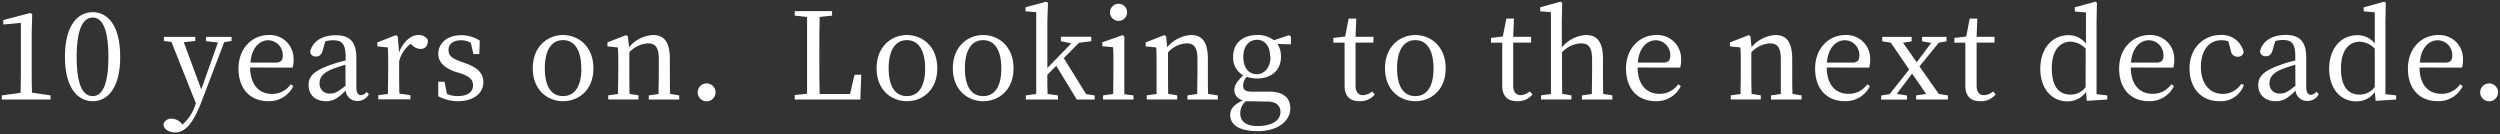 <svg id="レイヤー_1" data-name="レイヤー 1" xmlns="http://www.w3.org/2000/svg" viewBox="0 0 559 30"><rect x="0" y="0" width="559" height="30" fill="#333333" stroke="none"/><defs><style>.cls-1{fill:#fff}</style></defs><g id="グループ_73999" data-name="グループ 73999"><path id="パス_54281" data-name="パス 54281" class="cls-1" d="M11.3 21.33v.92H.4v-.92l4.21-.59c0-1.57.06-3.16.06-4.73V5.11l-3.94.37v-1L6.8 2.89l.4.3-.11 4.24V16c0 1.56 0 3.15.06 4.72z"/><path id="パス_54282" data-name="パス 54282" class="cls-1" d="M26.88 12.72c0 7.29-3.05 9.91-6.15 9.91s-6.21-2.63-6.21-9.91 3-10 6.21-10 6.15 2.74 6.15 10zm-6.15 8.77c1.81 0 3.51-1.83 3.51-8.77s-1.7-8.8-3.51-8.8-3.59 1.84-3.59 8.8 1.7 8.77 3.59 8.77z"/><path id="パス_54283" data-name="パス 54283" class="cls-1" d="M51.78 9.16l-1.65.27-5 13.11c-1.91 5.08-3.78 7.08-5.94 7.08-1.4 0-2.64-.76-2.64-1.87a1.78 1.78 0 011.89-1.21 3 3 0 012.16 1.08l.21.22a9.82 9.82 0 002.87-4.4l.13-.32-5.48-13.74-1.67-.22v-.92h7v.92l-2.57.27L45 20l3.73-10.5-2.67-.3v-.96h5.72z"/><path id="パス_54284" data-name="パス 54284" class="cls-1" d="M55.91 15.1C56 19 57.94 21 60.82 21A5 5 0 0065 18.85l.59.4A6 6 0 0160 22.62c-4 0-6.67-2.67-6.67-7.29s3.13-7.5 6.77-7.5a5.3 5.3 0 015.54 5.05 5.8 5.8 0 010 .59 5.39 5.39 0 01-.22 1.65zm5.72-1.1c1.3 0 1.6-.67 1.6-1.65A3.32 3.32 0 0060 9c-1.81 0-3.73 1.51-4 5z"/><path id="パス_54285" data-name="パス 54285" class="cls-1" d="M82.48 21.06a2.78 2.78 0 01-2.54 1.51 2.55 2.55 0 01-2.65-2.32c-1.62 1.59-2.64 2.38-4.42 2.38-2.16 0-3.87-1.25-3.87-3.63 0-1.81 1-3.1 4.89-4.48a26.87 26.87 0 013.4-1v-.92C77.24 9.73 76.4 9 74.4 9a6.37 6.37 0 00-1.67.25l-.57 2c-.24.92-.73 1.38-1.48 1.38a1.17 1.17 0 01-1.31-1 .37.37 0 010-.11c.51-2.26 2.67-3.64 5.72-3.64s4.59 1.4 4.59 5.07v6.43c0 1.4.4 1.89 1.08 1.89a1.51 1.51 0 001.18-.73zm-5.24-6.59c-1 .3-2.08.65-2.73.89-2.59 1-3.05 2.16-3.05 3.24a2.15 2.15 0 002 2.31 2 2 0 00.43 0c1.06 0 1.73-.43 3.38-1.73z"/><path id="パス_54286" data-name="パス 54286" class="cls-1" d="M89.23 11.69c1-2.43 2.67-3.86 4.32-3.86a2.35 2.35 0 012.13 1.11c0 1.24-.49 2-1.67 2a2.71 2.71 0 01-1.84-.83l-.35-.33a7.2 7.2 0 00-2.57 3.92V16c0 1.38 0 3.43.06 4.94l2.46.35v.92h-7.18v-.92l2.15-.29c0-1.49.06-3.59.06-5v-1.5c0-1.67 0-2.7-.08-3.89l-2.35-.24v-.89l4.16-1.62.4.27z"/><path id="パス_54287" data-name="パス 54287" class="cls-1" d="M104.08 14.15c2.91 1 4 2.4 4 4.27 0 2.26-2 4.21-5.73 4.21A9.47 9.47 0 0198 21.52v-3.24h1.4l.54 2.72a5.67 5.67 0 002.43.48c2.32 0 3.4-1 3.4-2.37s-.81-2-2.75-2.7l-1.38-.41c-2.18-.85-3.64-2-3.64-4 0-2.18 1.83-4.13 5.15-4.13a7.56 7.56 0 014.13 1.22l-.11 3h-1.32l-.57-2.51a4.61 4.61 0 00-2.1-.58c-1.89 0-2.89.86-2.89 2.16s.76 1.89 2.76 2.61z"/><path id="パス_54288" data-name="パス 54288" class="cls-1" d="M119.12 15.28c0-4.88 3.32-7.45 6.77-7.45s6.8 2.54 6.8 7.45-3.34 7.35-6.8 7.35-6.77-2.49-6.77-7.35zm10.85 0c0-4.1-1.51-6.31-4.08-6.31s-4.07 2.21-4.07 6.31 1.48 6.21 4.07 6.21 4.11-2.13 4.11-6.21z"/><path id="パス_54289" data-name="パス 54289" class="cls-1" d="M151.87 21.33v.92h-6.8v-.92l2.18-.32c0-1.49.06-3.54.06-5v-2.72c0-2.68-.73-3.59-2.46-3.59a6.07 6.07 0 00-4.13 2V16c0 1.38 0 3.45.05 5l2 .32v.92H136v-.92l2.19-.32c0-1.52.06-3.59.06-5v-1.5c0-1.67 0-2.7-.09-3.89l-2.34-.24v-.89L140 7.86l.4.27.25 2.43A7.55 7.55 0 01146 7.83c2.51 0 3.78 1.57 3.78 5.38V16c0 1.43 0 3.48.06 5z"/><path id="パス_54290" data-name="パス 54290" class="cls-1" d="M156 20.65a2 2 0 112.06 2H158a2 2 0 01-2-2z"/><path id="パス_54291" data-name="パス 54291" class="cls-1" d="M192.58 16.69l-.21 5.56H177.7v-1l2.76-.3V3.79l-2.76-.3v-1h8.35v1l-2.78.3c-.06 2.59-.06 5.21-.06 7.83v2c0 2.24 0 4.8.06 7.4h6.8l1-4.29z"/><path id="パス_54292" data-name="パス 54292" class="cls-1" d="M196 15.28c0-4.88 3.32-7.45 6.78-7.45s6.8 2.54 6.8 7.45-3.35 7.35-6.8 7.35-6.78-2.49-6.78-7.35zm10.86 0c0-4.1-1.52-6.31-4.08-6.31s-4.08 2.21-4.08 6.31 1.49 6.21 4.08 6.21 4.09-2.13 4.09-6.21z"/><path id="パス_54293" data-name="パス 54293" class="cls-1" d="M213.05 15.28c0-4.88 3.32-7.45 6.78-7.45s6.8 2.54 6.8 7.45-3.35 7.35-6.8 7.35-6.78-2.49-6.78-7.35zm10.85 0c0-4.1-1.51-6.31-4.07-6.31s-4.08 2.21-4.08 6.31 1.48 6.21 4.08 6.21 4.07-2.13 4.07-6.21z"/><path id="パス_54294" data-name="パス 54294" class="cls-1" d="M244.77 21.33v.92h-4l-4.59-7.53-2 2c0 1.4 0 2.91.06 4.29l2.32.32v.92h-7.18v-.92l2.32-.32V2.73l-2.4-.21v-.9l4.62-1.24.41.22-.14 4.21V15.2l5.35-5.5-2.32-.49v-1H244v1l-2.76.37-3.38 3.42 5 8.05z"/><path id="パス_54295" data-name="パス 54295" class="cls-1" d="M253.44 21.33v.92h-6.8v-.92l2.27-.32c0-1.52.05-3.59.05-5v-1.54c0-1.64 0-2.61-.08-3.91l-2.4-.22v-.89L251 7.86l.4.27v12.94zM248.2 2.62a1.91 1.91 0 013.81 0 1.91 1.91 0 11-3.81 0z"/><path id="パス_54296" data-name="パス 54296" class="cls-1" d="M272.31 21.33v.92h-6.8v-.92l2.19-.33c0-1.49.05-3.54.05-5v-2.71c0-2.68-.73-3.59-2.45-3.59a6 6 0 00-4.13 2V16c0 1.38 0 3.45.05 5l2 .32v.92h-6.8v-.92l2.19-.32v-6.5c0-1.67 0-2.7-.08-3.89l-2.35-.24v-.89l4.16-1.62.4.27.24 2.43a7.59 7.59 0 015.32-2.73c2.51 0 3.78 1.57 3.78 5.38V16c0 1.43 0 3.48.05 5z"/><path id="パス_54297" data-name="パス 54297" class="cls-1" d="M288.65 9.91l-3-.08a5.16 5.16 0 01.78 2.84c0 3.1-2.24 4.88-5.32 4.88a6.92 6.92 0 01-2.34-.38 3 3 0 00-.81 1.95c0 .86.4 1.37 1.89 1.37h3.91c3.24 0 4.75 1.4 4.75 3.76 0 2.56-2.46 5.07-7.29 5.07-4.29 0-6.15-1.51-6.15-3.64 0-1.27.78-2.27 2.86-3.27a2.34 2.34 0 01-1.93-2.29c0-.95.54-1.89 2-3.27a4.47 4.47 0 01-2.27-4.18c0-3.08 2.24-4.84 5.34-4.84A5.75 5.75 0 01284.84 9l3.37-1.13.44.3zM280 22.65h-1.46a3.52 3.52 0 00-1.22 2.67c0 2 1.54 2.86 3.86 2.86 3.38 0 5.13-1.35 5.13-3.1 0-1.32-.78-2.37-2.91-2.37zm4-10c0-2.21-1.08-3.75-2.95-3.75S278 10.47 278 12.73s1.11 3.86 3 3.86 3.09-1.68 3.09-3.98z"/><path id="パス_54298" data-name="パス 54298" class="cls-1" d="M307.41 21.11a4.18 4.18 0 01-3.41 1.52c-2.11 0-3.35-1.08-3.35-3.46V9.54h-2.51V8.48l2.64-.32.78-4h1.7l-.16 4.07h4v1.3h-4v9.53c0 1.57.65 2.22 1.7 2.22a3.36 3.36 0 002-.84z"/><path id="パス_54299" data-name="パス 54299" class="cls-1" d="M309.68 15.28c0-4.88 3.32-7.45 6.78-7.45s6.8 2.54 6.8 7.45-3.35 7.35-6.8 7.35-6.78-2.49-6.78-7.35zm10.86 0c0-4.1-1.52-6.31-4.08-6.31s-4.08 2.21-4.08 6.31 1.49 6.21 4.08 6.21 4.08-2.13 4.08-6.21z"/><path id="パス_54300" data-name="パス 54300" class="cls-1" d="M342.68 21.11a4.22 4.22 0 01-3.43 1.52c-2.1 0-3.35-1.08-3.35-3.46V9.54h-2.51V8.48l2.64-.32.79-4h1.7l-.17 4.07h4v1.3h-4v9.53c0 1.57.64 2.22 1.7 2.22a3.36 3.36 0 002-.84z"/><path id="パス_54301" data-name="パス 54301" class="cls-1" d="M360.52 21.33v.92h-6.8v-.92l2.22-.32c0-1.49.05-3.54.05-5v-2.72c0-2.73-.81-3.59-2.48-3.59a6 6 0 00-4.24 2V16c0 1.38 0 3.45.05 5l2.05.32v.92h-6.8v-.92l2.22-.32V2.73l-2.4-.21v-.9l4.53-1.24.38.22-.08 4.21v5.8a7.55 7.55 0 015.4-2.78c2.51 0 3.81 1.54 3.81 5.4V16c0 1.43 0 3.48.05 5z"/><path id="パス_54302" data-name="パス 54302" class="cls-1" d="M366.17 15.1c.05 3.91 2 5.88 4.91 5.88a5 5 0 004.16-2.13l.59.4a6 6 0 01-5.59 3.37c-4 0-6.66-2.67-6.66-7.29s3.13-7.5 6.77-7.5a5.3 5.3 0 015.54 5.05 3.85 3.85 0 010 .59 5.09 5.09 0 01-.21 1.65zm5.72-1.1c1.3 0 1.59-.67 1.59-1.65A3.31 3.31 0 00370.29 9h-.07c-1.81 0-3.73 1.51-4 5z"/><path id="パス_54303" data-name="パス 54303" class="cls-1" d="M402.83 21.33v.92H396v-.92l2.19-.32v-7.72c0-2.68-.73-3.59-2.46-3.59a6.07 6.07 0 00-4.13 2V16c0 1.38 0 3.45.06 5l2.05.32v.92H387v-.92l2.19-.32c0-1.52.05-3.59.05-5v-1.5c0-1.67 0-2.7-.08-3.89l-2.35-.24v-.89L391 7.86l.4.27.25 2.43a7.55 7.55 0 015.31-2.73c2.51 0 3.78 1.57 3.78 5.38V16c0 1.43 0 3.48.06 5z"/><path id="パス_54304" data-name="パス 54304" class="cls-1" d="M408.45 15.1c.05 3.91 2 5.88 4.91 5.88a5 5 0 004.16-2.13l.59.4a6 6 0 01-5.58 3.37c-4 0-6.67-2.67-6.67-7.29s3.13-7.5 6.77-7.5a5.3 5.3 0 015.54 5.05 5.8 5.8 0 010 .59 5.39 5.39 0 01-.22 1.65zm5.72-1.1c1.3 0 1.59-.67 1.59-1.65A3.3 3.3 0 00412.57 9h-.07c-1.81 0-3.73 1.51-4 5z"/><path id="パス_54305" data-name="パス 54305" class="cls-1" d="M435.55 21.33v.92h-7.1v-.92l2.24-.32-3.15-4.56-3.43 4.55 2.29.35v.92h-5.77v-.92l1.89-.3 4.37-5.51-4.1-6-1.92-.3v-1h6.56v1l-1.91.32 3.05 4.37 3.26-4.34-2.05-.35v-1h5.45v1l-1.72.3-4.32 5.31 4.32 6.15z"/><path id="パス_54306" data-name="パス 54306" class="cls-1" d="M446.22 21.11a4.19 4.19 0 01-3.43 1.52c-2.1 0-3.34-1.08-3.34-3.46V9.54H437V8.48l2.65-.32.78-4h1.7l-.16 4.07h4v1.3h-4v9.53c0 1.57.64 2.22 1.7 2.22a3.36 3.36 0 002-.84z"/><path id="パス_54307" data-name="パス 54307" class="cls-1" d="M471.19 21.33v.92l-4.58.3-.17-2a5 5 0 01-4.15 2.11c-3.62 0-6.08-2.94-6.08-7.26 0-4.59 2.68-7.53 6.32-7.53a4.79 4.79 0 013.89 1.91v-7l-2.49-.21v-.94l4.56-1.24.38.21-.08 4.21v16.25zm-4.83-10.45A4.91 4.91 0 00463 9.32c-2.27 0-4.22 1.73-4.22 6s1.79 5.83 4.19 5.83a4.1 4.1 0 003.37-1.67z"/><path id="パス_54308" data-name="パス 54308" class="cls-1" d="M476.44 15.1c.05 3.91 2 5.88 4.91 5.88a5 5 0 004.15-2.14l.6.4a6 6 0 01-5.59 3.38c-4 0-6.67-2.68-6.67-7.29s3.13-7.5 6.78-7.5a5.3 5.3 0 015.54 5.05 3.88 3.88 0 010 .59 5.42 5.42 0 01-.21 1.65zm5.72-1.1c1.29 0 1.59-.67 1.59-1.65a3.32 3.32 0 00-3.2-3.35h-.07c-1.8 0-3.72 1.51-4 5z"/><path id="パス_54309" data-name="パス 54309" class="cls-1" d="M501.73 19a5.42 5.42 0 01-5.48 3.62c-4 0-6.67-2.84-6.67-7.35 0-4.67 3.32-7.45 6.91-7.45a5 5 0 015.19 3.78 1.22 1.22 0 01-1.3 1.08 1.47 1.47 0 01-1.56-1.37l-.57-2.08a4.79 4.79 0 00-1.59-.23c-2.7 0-4.54 2.21-4.54 6s2.05 6 4.89 6a4.92 4.92 0 004.13-2.24z"/><path id="パス_54310" data-name="パス 54310" class="cls-1" d="M518.47 21.06a2.76 2.76 0 01-2.54 1.51 2.54 2.54 0 01-2.64-2.32c-1.62 1.59-2.65 2.38-4.43 2.38-2.16 0-3.91-1.25-3.91-3.62 0-1.81 1-3.1 4.88-4.48a27.36 27.36 0 013.4-1v-.92c0-2.91-.83-3.67-2.83-3.67a6.25 6.25 0 00-1.67.25l-.57 2c-.24.92-.73 1.38-1.49 1.38a1.18 1.18 0 01-1.31-1v-.12c.51-2.26 2.67-3.64 5.72-3.64s4.59 1.4 4.59 5.07v6.43c0 1.4.41 1.89 1.08 1.89a1.53 1.53 0 001.19-.73zm-5.24-6.59c-1.05.3-2.07.65-2.72.89-2.59 1-3.05 2.16-3.05 3.24a2.16 2.16 0 002 2.31 2.06 2.06 0 00.43 0c1.05 0 1.73-.43 3.37-1.73z"/><path id="パス_54311" data-name="パス 54311" class="cls-1" d="M535.78 21.33v.92l-4.59.3-.16-2a5 5 0 01-4.16 2.11c-3.62 0-6.07-2.94-6.07-7.26 0-4.59 2.67-7.53 6.31-7.53A4.78 4.78 0 01531 9.75v-7l-2.48-.21v-.9l4.56-1.26.38.22-.08 4.21v16.25zM531 10.88a4.91 4.91 0 00-3.35-1.56c-2.27 0-4.21 1.73-4.21 6s1.78 5.83 4.18 5.83a4.12 4.12 0 003.38-1.71z"/><path id="パス_54312" data-name="パス 54312" class="cls-1" d="M541 15.1c.05 3.91 2 5.88 4.91 5.88a5 5 0 004.16-2.13l.59.4a6 6 0 01-5.59 3.37c-4 0-6.66-2.67-6.66-7.29s3.13-7.5 6.77-7.5a5.3 5.3 0 015.54 5.05 5.8 5.8 0 010 .59 5.39 5.39 0 01-.22 1.65zm5.74-1.1c1.3 0 1.59-.67 1.59-1.65A3.31 3.31 0 00545.14 9h-.07c-1.81 0-3.73 1.51-4 5z"/><path id="パス_54313" data-name="パス 54313" class="cls-1" d="M554.57 20.65a2 2 0 112 2 2 2 0 01-2-2z"/></g></svg>